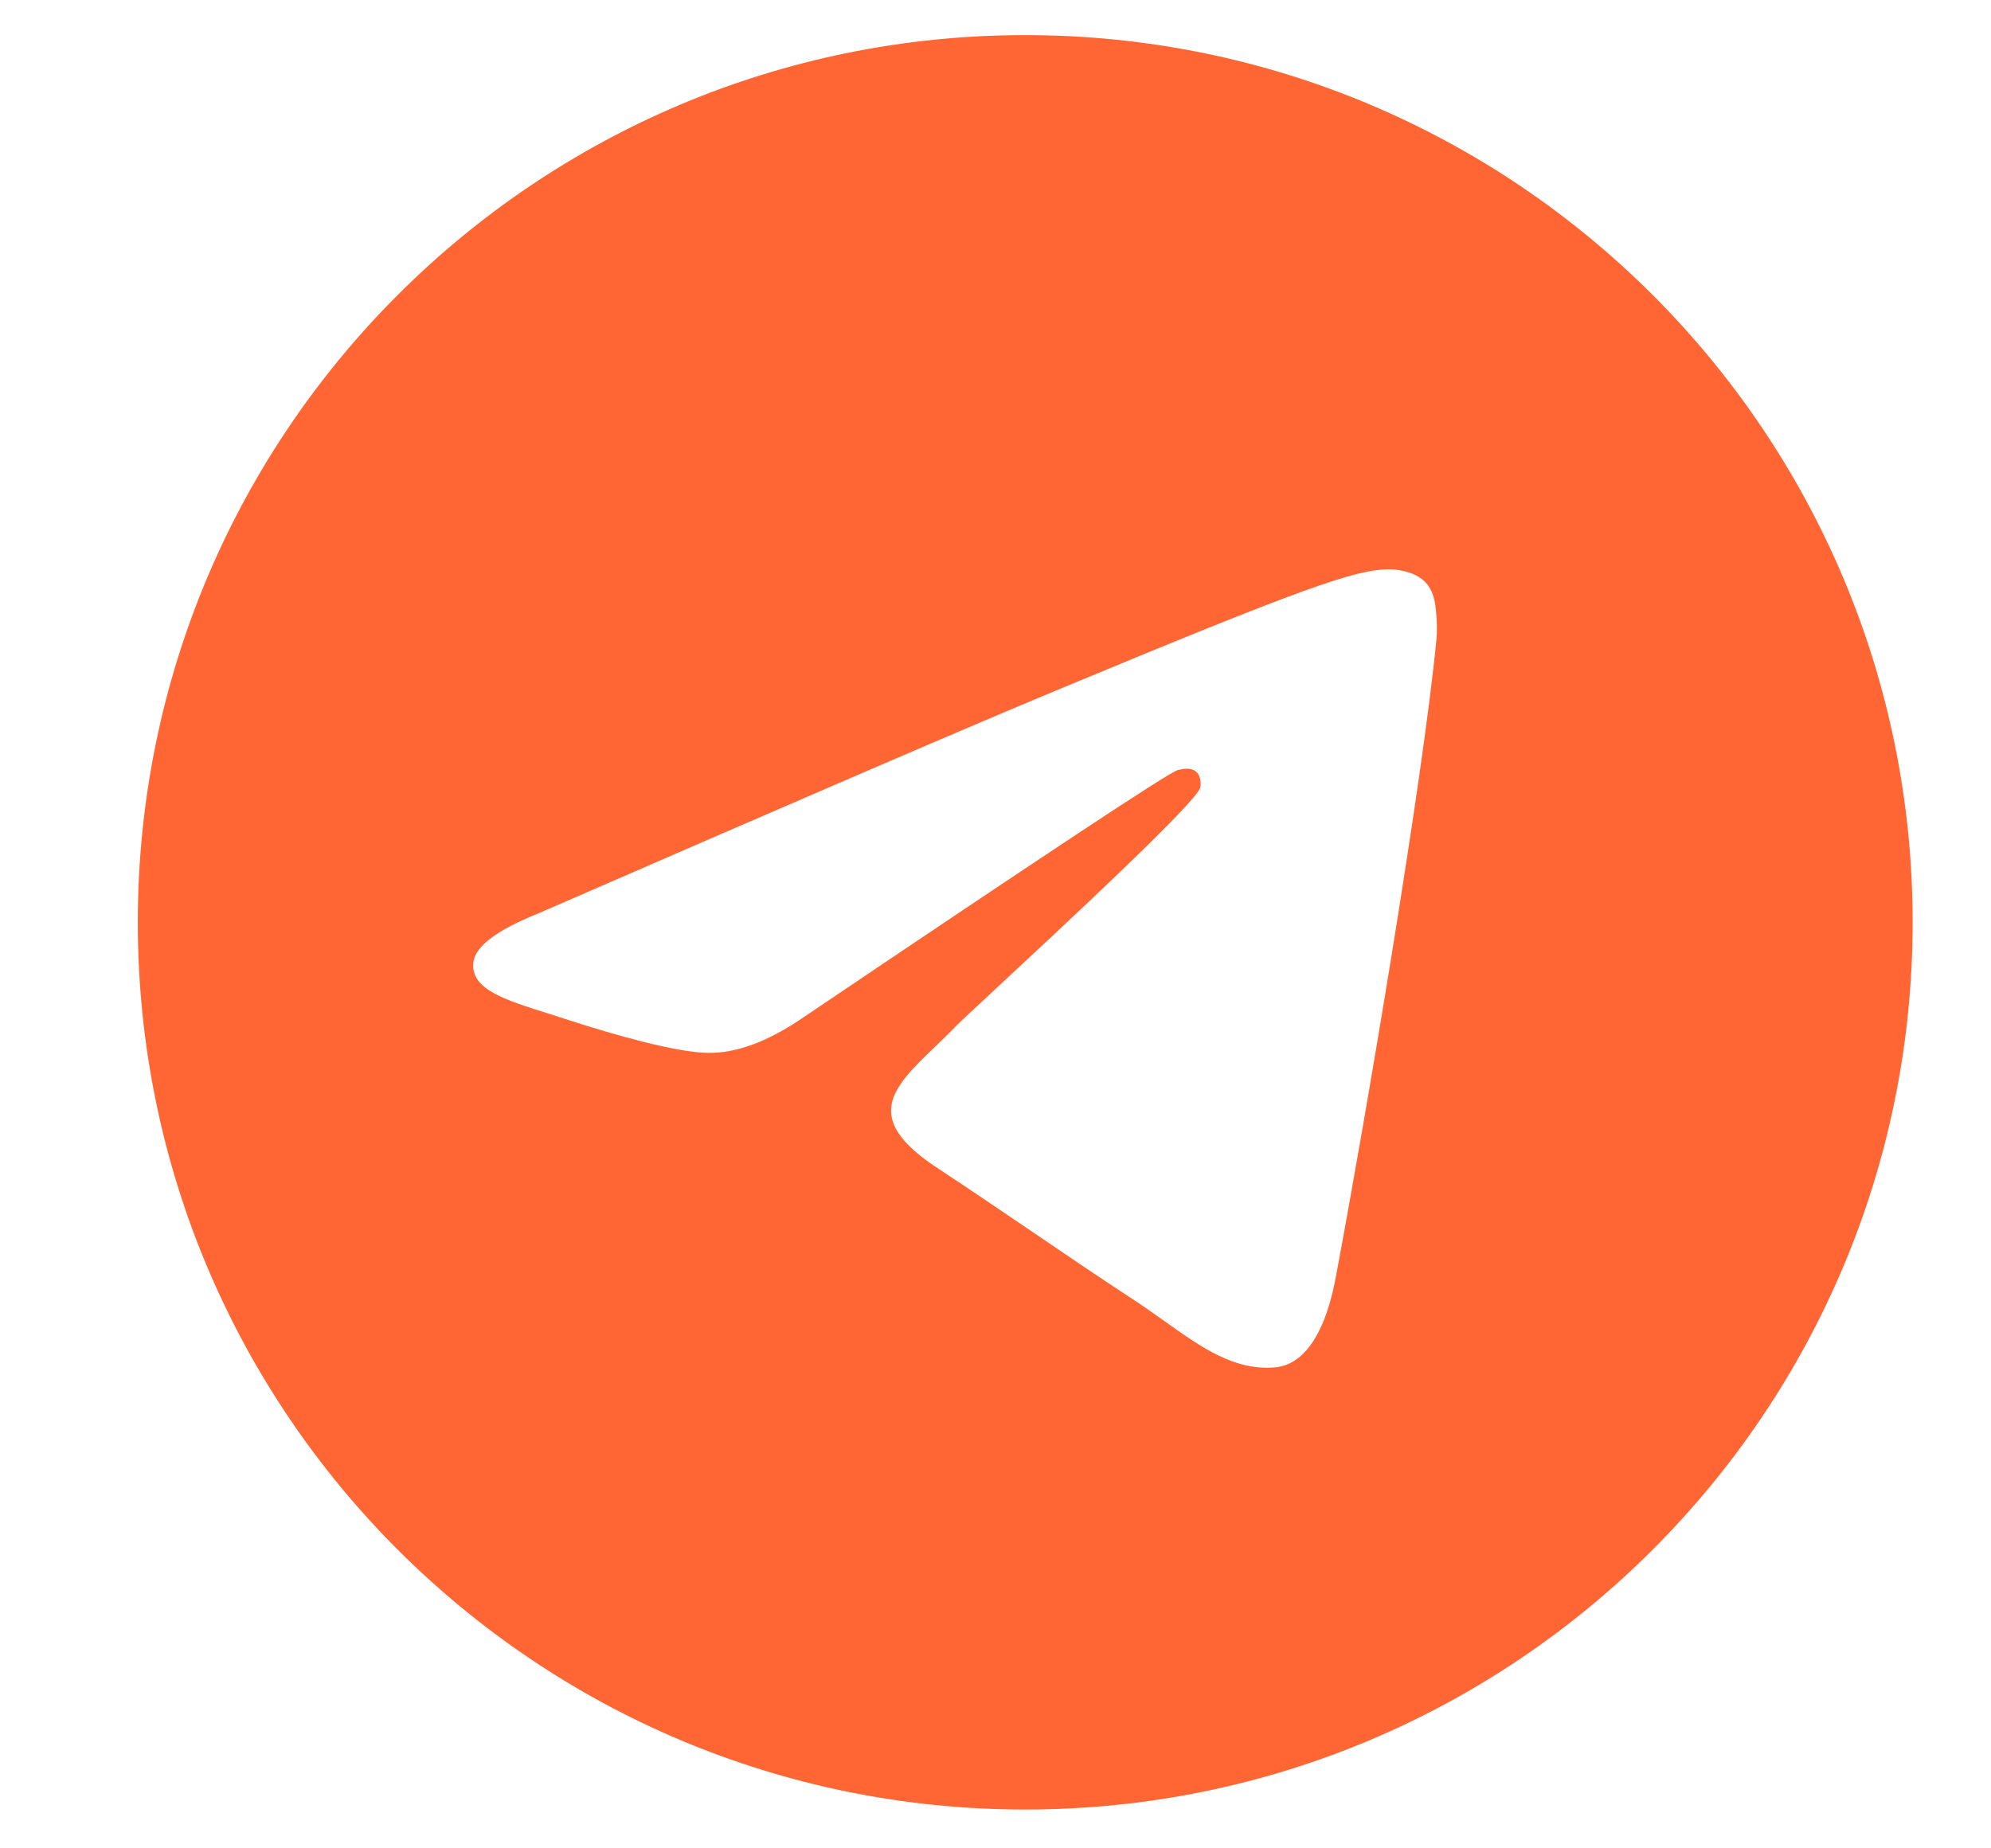 <?xml version="1.0" encoding="UTF-8"?> <svg xmlns="http://www.w3.org/2000/svg" width="14" height="13" viewBox="0 0 14 13" fill="none"><path fill-rule="evenodd" clip-rule="evenodd" d="M13.449 6.487C13.449 9.933 10.655 12.727 7.209 12.727C3.762 12.727 0.969 9.933 0.969 6.487C0.969 3.041 3.762 0.247 7.209 0.247C10.655 0.247 13.449 3.041 13.449 6.487ZM7.432 4.854C6.825 5.106 5.612 5.629 3.793 6.421C3.498 6.539 3.343 6.654 3.329 6.766C3.305 6.956 3.543 7.031 3.867 7.132C3.911 7.146 3.957 7.161 4.003 7.176C4.322 7.279 4.751 7.401 4.973 7.405C5.175 7.41 5.401 7.326 5.65 7.155C7.35 6.008 8.227 5.428 8.282 5.416C8.321 5.407 8.375 5.396 8.411 5.428C8.448 5.461 8.444 5.522 8.44 5.539C8.417 5.639 7.483 6.507 7 6.956C6.85 7.096 6.743 7.195 6.721 7.218C6.672 7.269 6.622 7.317 6.574 7.363C6.278 7.648 6.056 7.862 6.587 8.212C6.841 8.38 7.045 8.518 7.249 8.657C7.471 8.808 7.692 8.959 7.979 9.147C8.052 9.195 8.122 9.245 8.19 9.293C8.448 9.477 8.681 9.643 8.968 9.617C9.134 9.601 9.307 9.445 9.394 8.977C9.601 7.872 10.007 5.477 10.101 4.491C10.109 4.404 10.099 4.294 10.091 4.245C10.082 4.197 10.065 4.127 10.002 4.076C9.927 4.015 9.812 4.003 9.76 4.004C9.525 4.008 9.165 4.133 7.432 4.854Z" fill="#FF6633"></path></svg> 